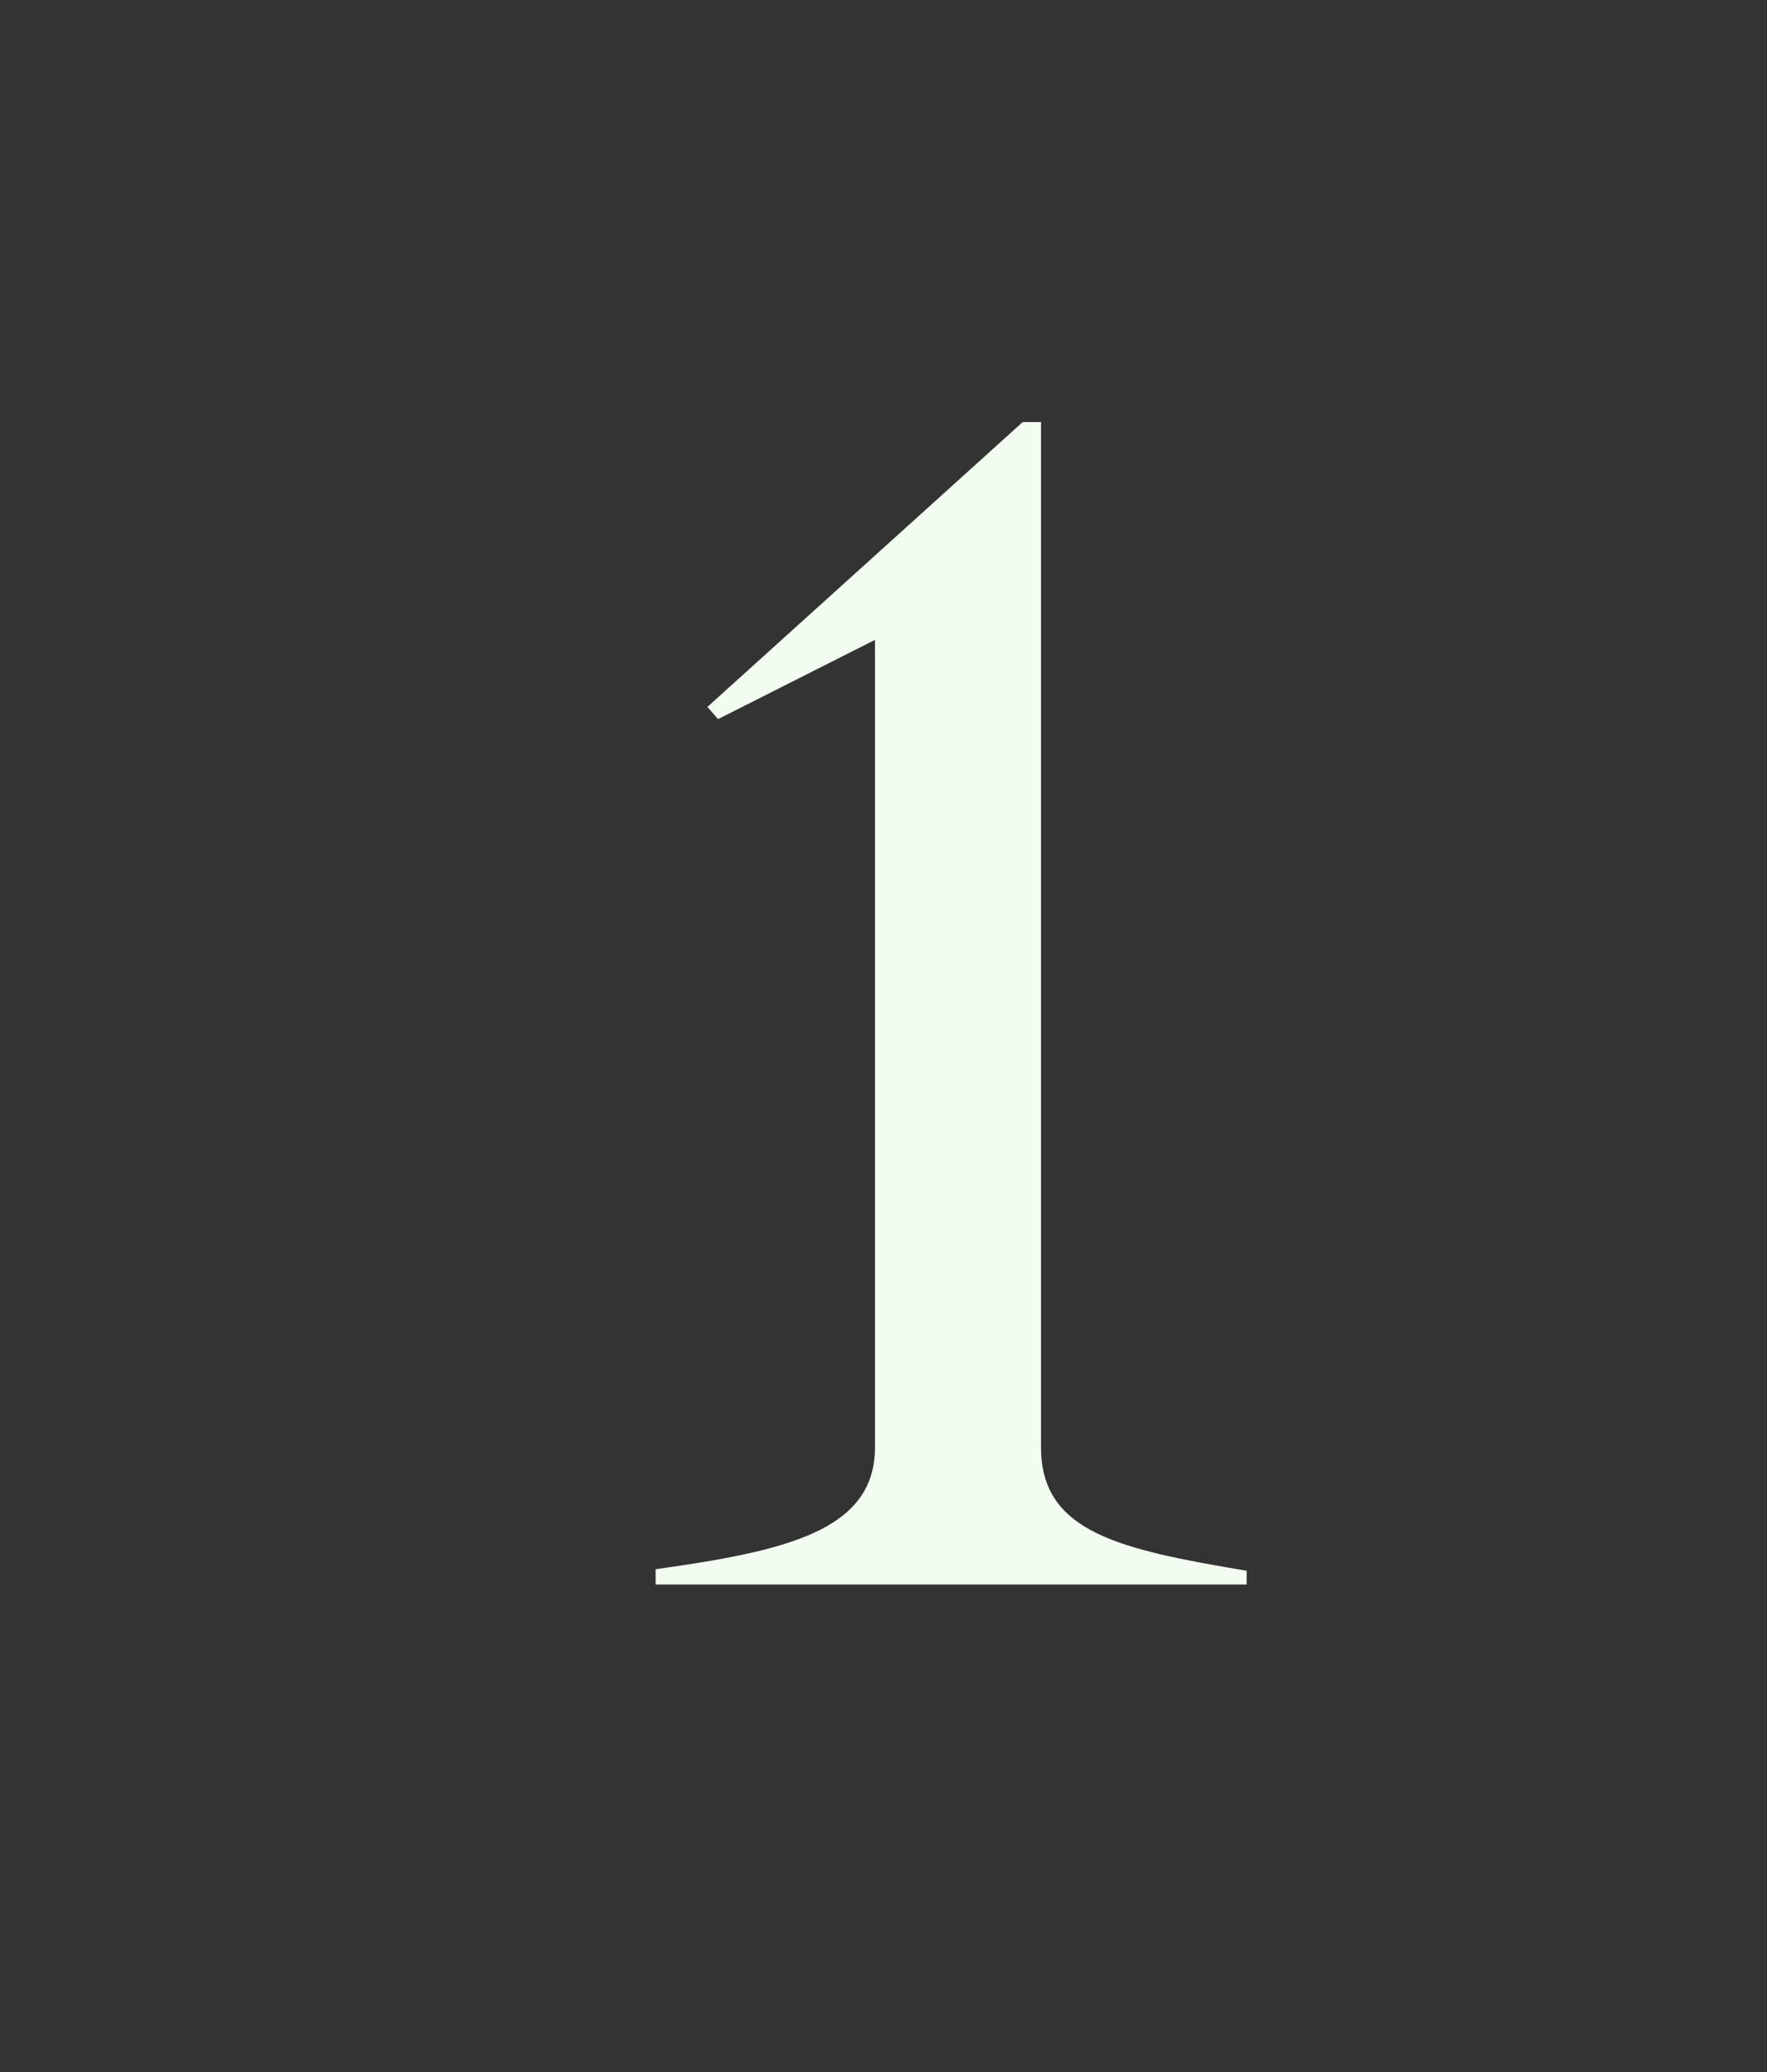 <svg width="116" height="136" viewBox="0 0 116 136" fill="none" xmlns="http://www.w3.org/2000/svg">
<rect x="0" y="0" width="116" height="136" fill="#333333" stroke="none"/>
<g clip-path="url(#clip0_1976_5091)">
<path d="M43.04 103V104H81.84V103.1C73.54 101.7 68.34 100.6 68.34 95V27.7H67.14L46.44 46.4L47.14 47.2L57.44 42V95C57.44 100.5 51.54 101.8 43.04 103Z" fill="#F3FCF1"/>
</g>
<defs>
<clipPath id="clip0_1976_5091">
<rect width="116" height="136" fill="white"/>
</clipPath>
</defs>
</svg>
